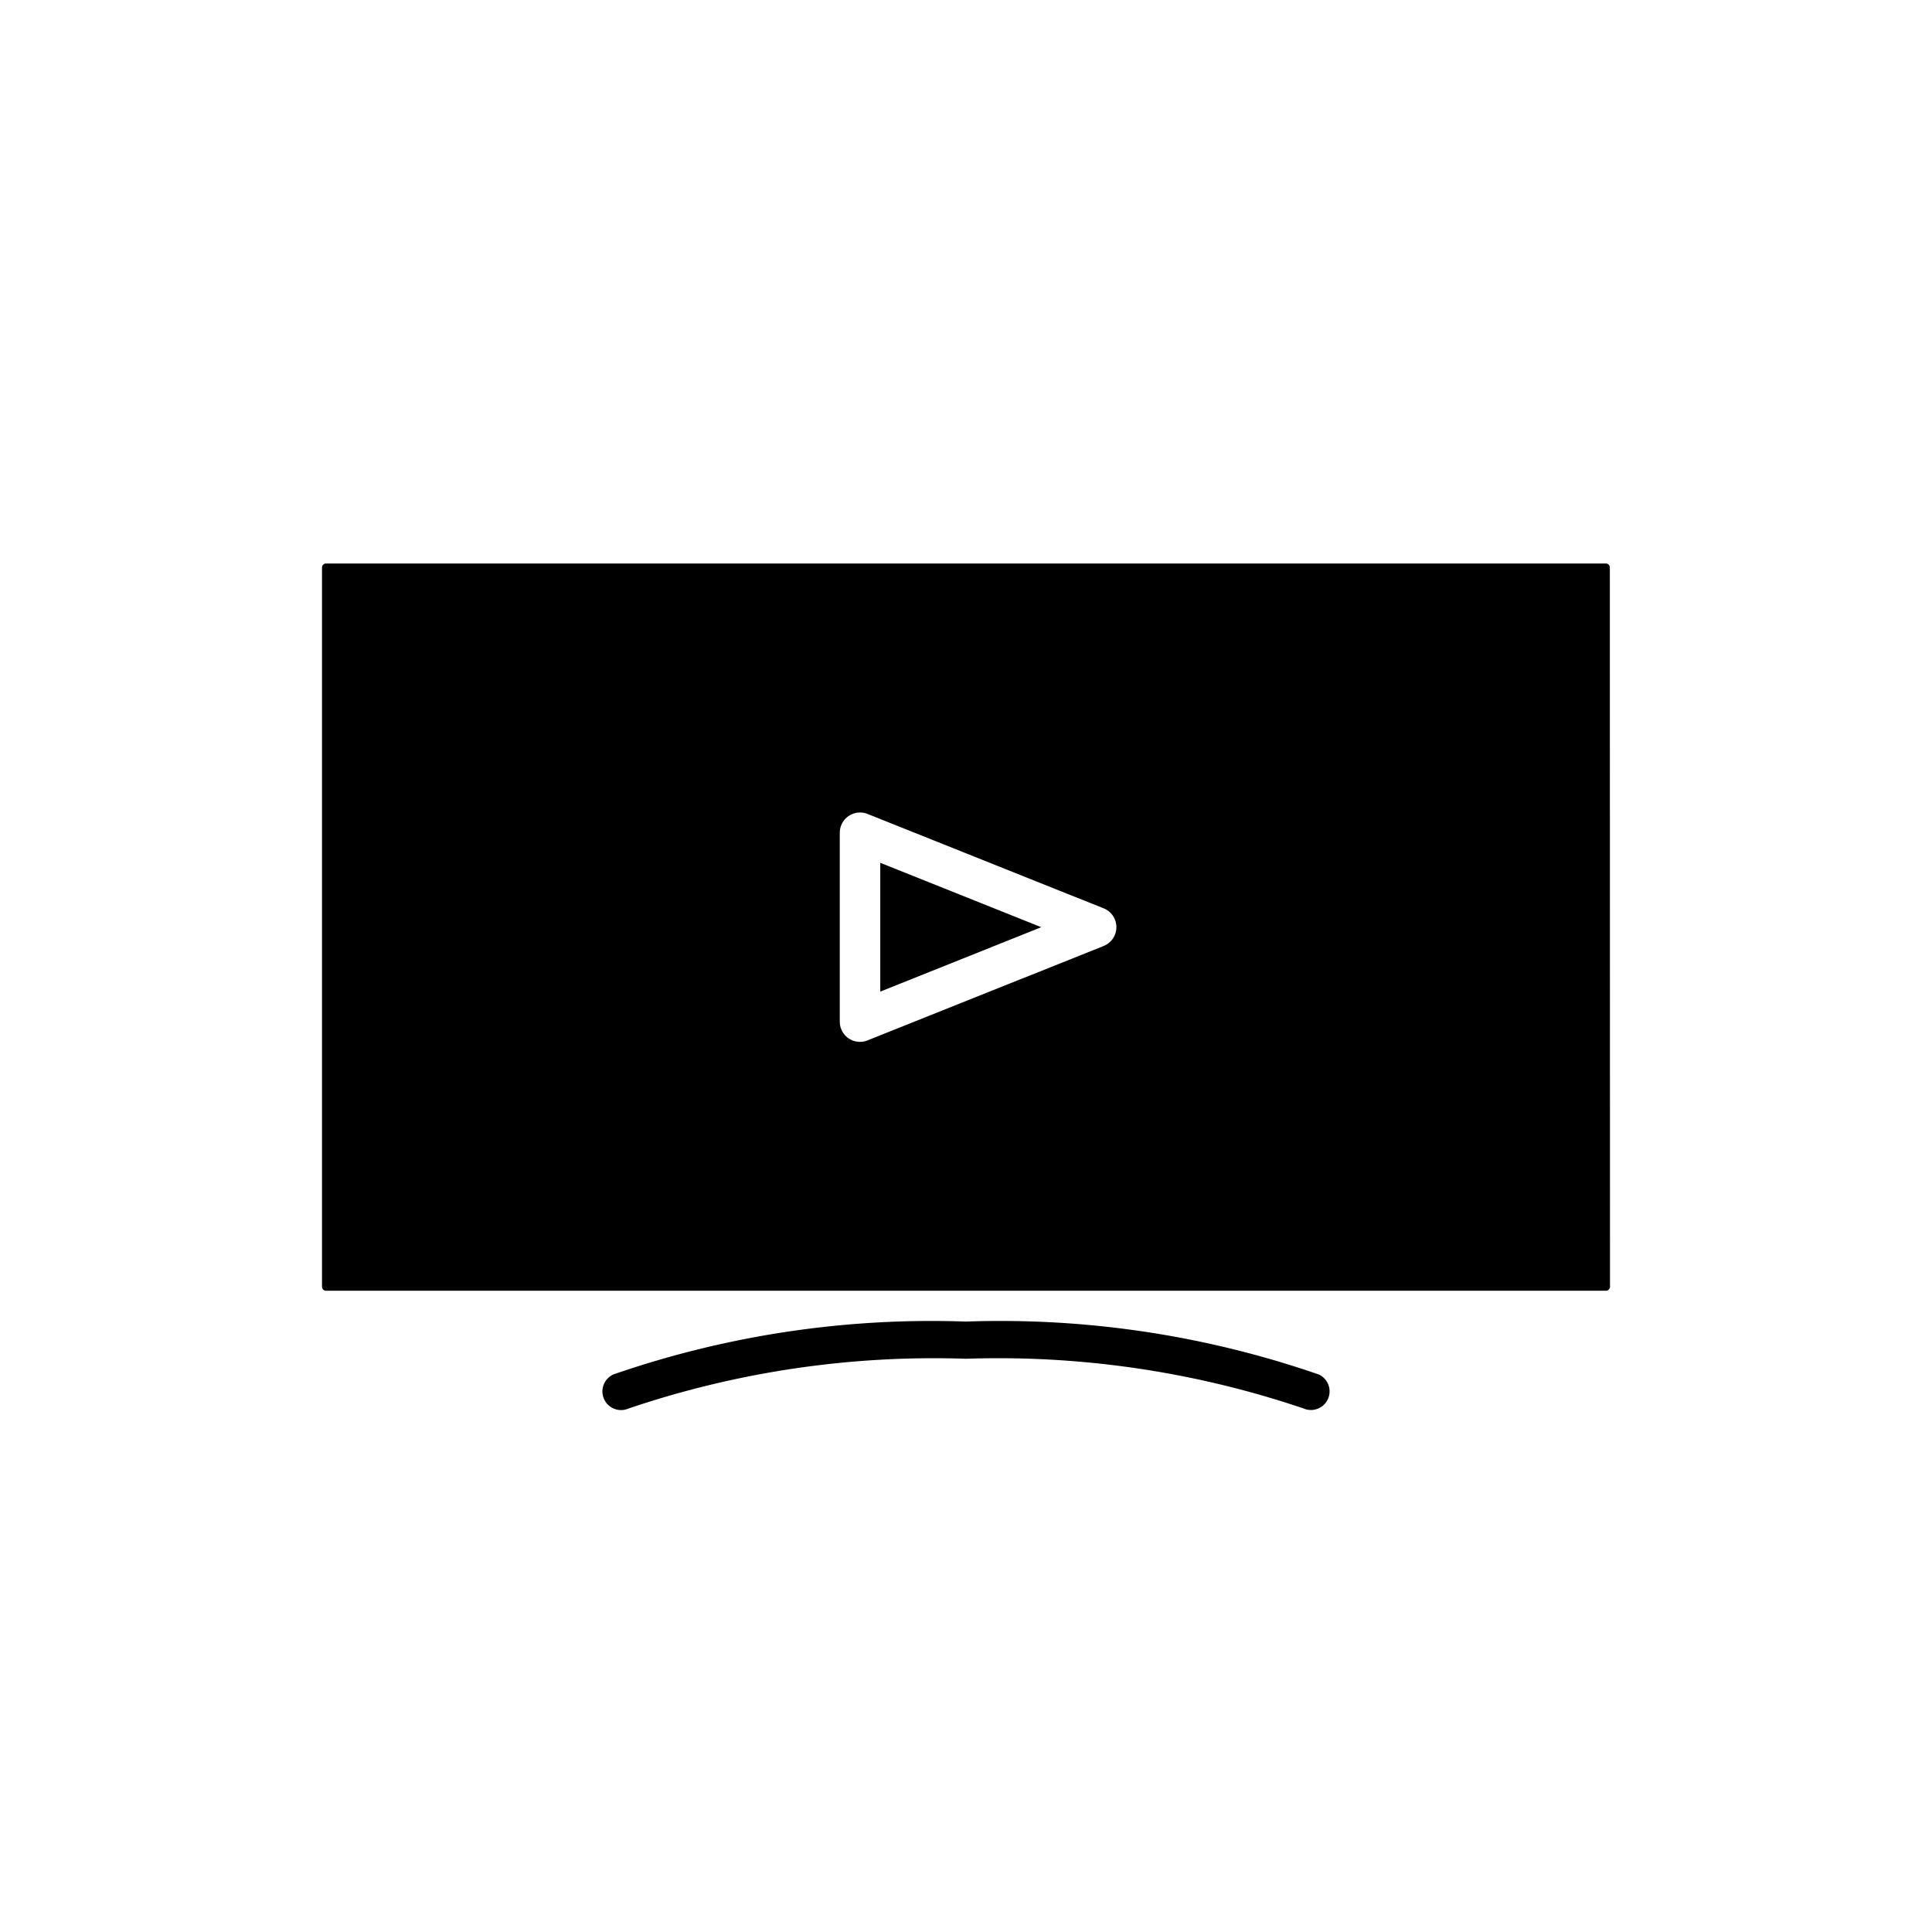 <svg xmlns="http://www.w3.org/2000/svg" width="24" height="24" viewBox="0 0 24 24">
  <g id="tv" transform="translate(-241 -11931)">
    <rect id="Rectangle_9862" data-name="Rectangle 9862" width="24" height="24" transform="translate(241 11931)" fill="none"/>
    <g id="Group_53395" data-name="Group 53395" transform="translate(245 11850.257)">
      <path id="Path_77899" data-name="Path 77899" d="M16,96.728a.05.05,0,0,1-.049.049H.049A.05.05,0,0,1,0,96.728V87.792a.05.05,0,0,1,.049-.049h15.9a.05.05,0,0,1,.049.049Zm-3.622,1.088A12.092,12.092,0,0,0,8,97.16a12.09,12.09,0,0,0-4.378.656.231.231,0,1,0,.186.424A11.823,11.823,0,0,1,8,97.622a11.826,11.826,0,0,1,4.192.617.231.231,0,1,0,.186-.424ZM9.711,92.027,6.777,90.854a.252.252,0,0,0-.345.234v2.345a.251.251,0,0,0,.345.234l2.934-1.173a.252.252,0,0,0,0-.467ZM6.935,93.061v-1.6l2,.8Z"/>
    </g>
  </g>
</svg>
